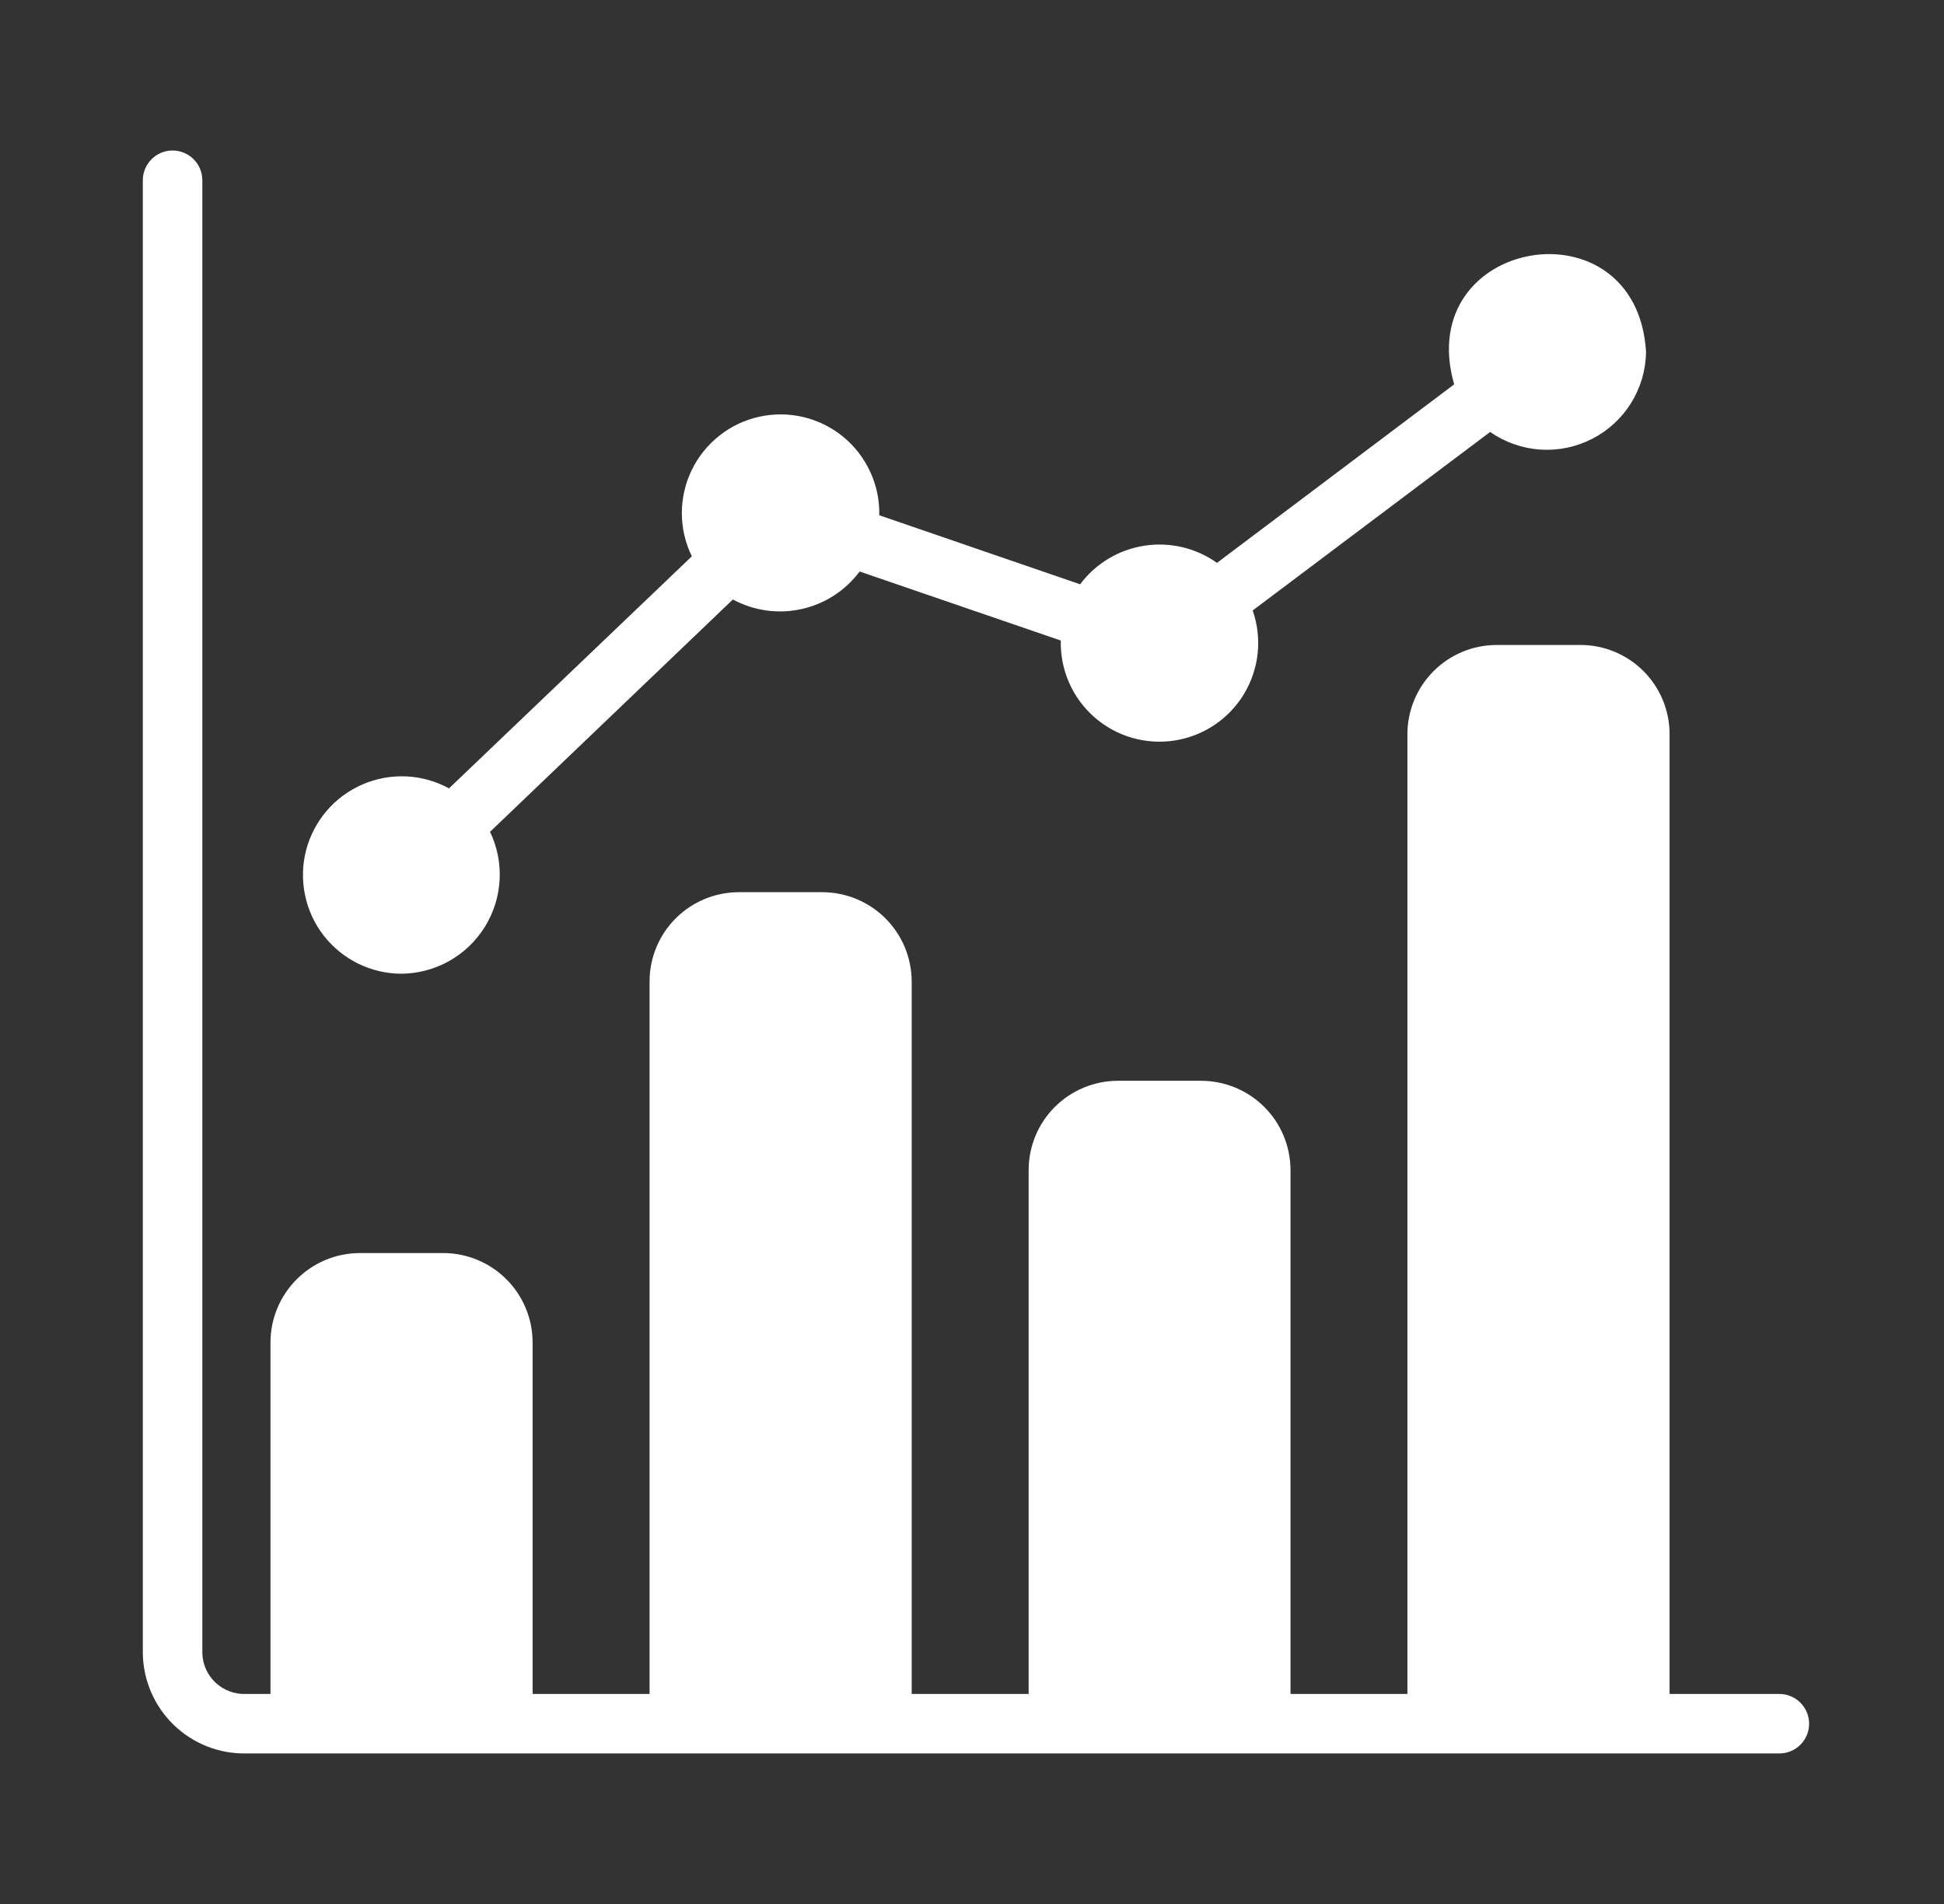 <svg width="49" height="48" viewBox="0 0 49 48" fill="none" xmlns="http://www.w3.org/2000/svg">
<rect x="0" y="0" width="49" height="48" fill="#333333" stroke="none"/>
<path d="M44.85 42.705H42.083V18.51C42.083 18.214 42.025 17.921 41.912 17.648C41.799 17.375 41.633 17.127 41.425 16.918C41.215 16.709 40.967 16.543 40.694 16.43C40.421 16.317 40.128 16.259 39.833 16.26H37.725C37.129 16.26 36.556 16.497 36.135 16.919C35.713 17.341 35.475 17.913 35.475 18.51V42.705H32.528V29.497C32.527 28.901 32.29 28.328 31.868 27.907C31.446 27.485 30.874 27.248 30.278 27.247H28.178C27.581 27.248 27.009 27.485 26.587 27.907C26.165 28.328 25.928 28.901 25.928 29.497V42.705H22.98V24.742C22.978 24.146 22.741 23.575 22.319 23.153C21.898 22.732 21.326 22.494 20.73 22.492H18.623C18.026 22.493 17.454 22.73 17.032 23.152C16.61 23.573 16.373 24.146 16.373 24.742V42.705H13.425V33.84C13.423 33.243 13.186 32.672 12.764 32.251C12.343 31.829 11.771 31.591 11.175 31.59H9.068C8.471 31.591 7.9 31.829 7.479 32.251C7.057 32.672 6.819 33.243 6.818 33.84V42.705H6.191C5.912 42.715 5.64 42.612 5.435 42.422C5.231 42.231 5.11 41.967 5.1 41.687V4.544C5.1 4.345 5.021 4.154 4.88 4.014C4.74 3.873 4.549 3.794 4.35 3.794C4.151 3.794 3.96 3.873 3.82 4.014C3.679 4.154 3.6 4.345 3.6 4.544V41.687C3.611 42.364 3.89 43.01 4.375 43.482C4.861 43.954 5.514 44.214 6.191 44.205H44.85C45.049 44.205 45.24 44.126 45.38 43.986C45.521 43.845 45.6 43.654 45.6 43.455C45.6 43.257 45.521 43.066 45.38 42.925C45.24 42.785 45.049 42.705 44.85 42.705Z" fill="white"/>
<path d="M10.117 24.548C10.538 24.544 10.951 24.435 11.318 24.23C11.685 24.024 11.994 23.729 12.217 23.373C12.44 23.016 12.569 22.609 12.593 22.189C12.617 21.769 12.534 21.35 12.352 20.97L18.473 15.113C19.001 15.399 19.615 15.485 20.201 15.355C20.788 15.226 21.308 14.89 21.668 14.408L26.738 16.148C26.729 16.512 26.8 16.874 26.946 17.208C27.092 17.542 27.31 17.84 27.584 18.08C27.858 18.321 28.182 18.498 28.532 18.6C28.882 18.701 29.25 18.725 29.61 18.668C29.97 18.612 30.314 18.477 30.616 18.273C30.918 18.07 31.172 17.802 31.36 17.489C31.547 17.177 31.663 16.826 31.701 16.464C31.738 16.101 31.695 15.735 31.575 15.39L37.56 10.89C37.933 11.15 38.369 11.303 38.822 11.334C39.275 11.364 39.728 11.271 40.132 11.063C40.536 10.856 40.876 10.543 41.115 10.157C41.354 9.771 41.484 9.327 41.49 8.873C41.258 5.016 35.593 5.983 36.653 9.69L30.675 14.19C30.143 13.812 29.485 13.657 28.84 13.758C28.195 13.859 27.616 14.208 27.225 14.73L22.163 12.99C22.171 12.614 22.094 12.24 21.936 11.898C21.779 11.556 21.547 11.253 21.256 11.014C20.965 10.775 20.624 10.604 20.258 10.516C19.892 10.428 19.51 10.424 19.142 10.505C18.774 10.585 18.429 10.748 18.134 10.982C17.838 11.215 17.599 11.512 17.435 11.851C17.271 12.19 17.186 12.562 17.186 12.939C17.187 13.315 17.273 13.687 17.438 14.025L11.318 19.875C10.985 19.694 10.615 19.59 10.237 19.573C9.858 19.556 9.481 19.626 9.133 19.777C8.786 19.928 8.477 20.156 8.231 20.445C7.986 20.733 7.809 21.073 7.714 21.44C7.62 21.807 7.611 22.191 7.688 22.562C7.764 22.933 7.924 23.282 8.156 23.582C8.388 23.881 8.685 24.124 9.025 24.292C9.365 24.459 9.739 24.547 10.117 24.548Z" fill="white"/>
</svg>
